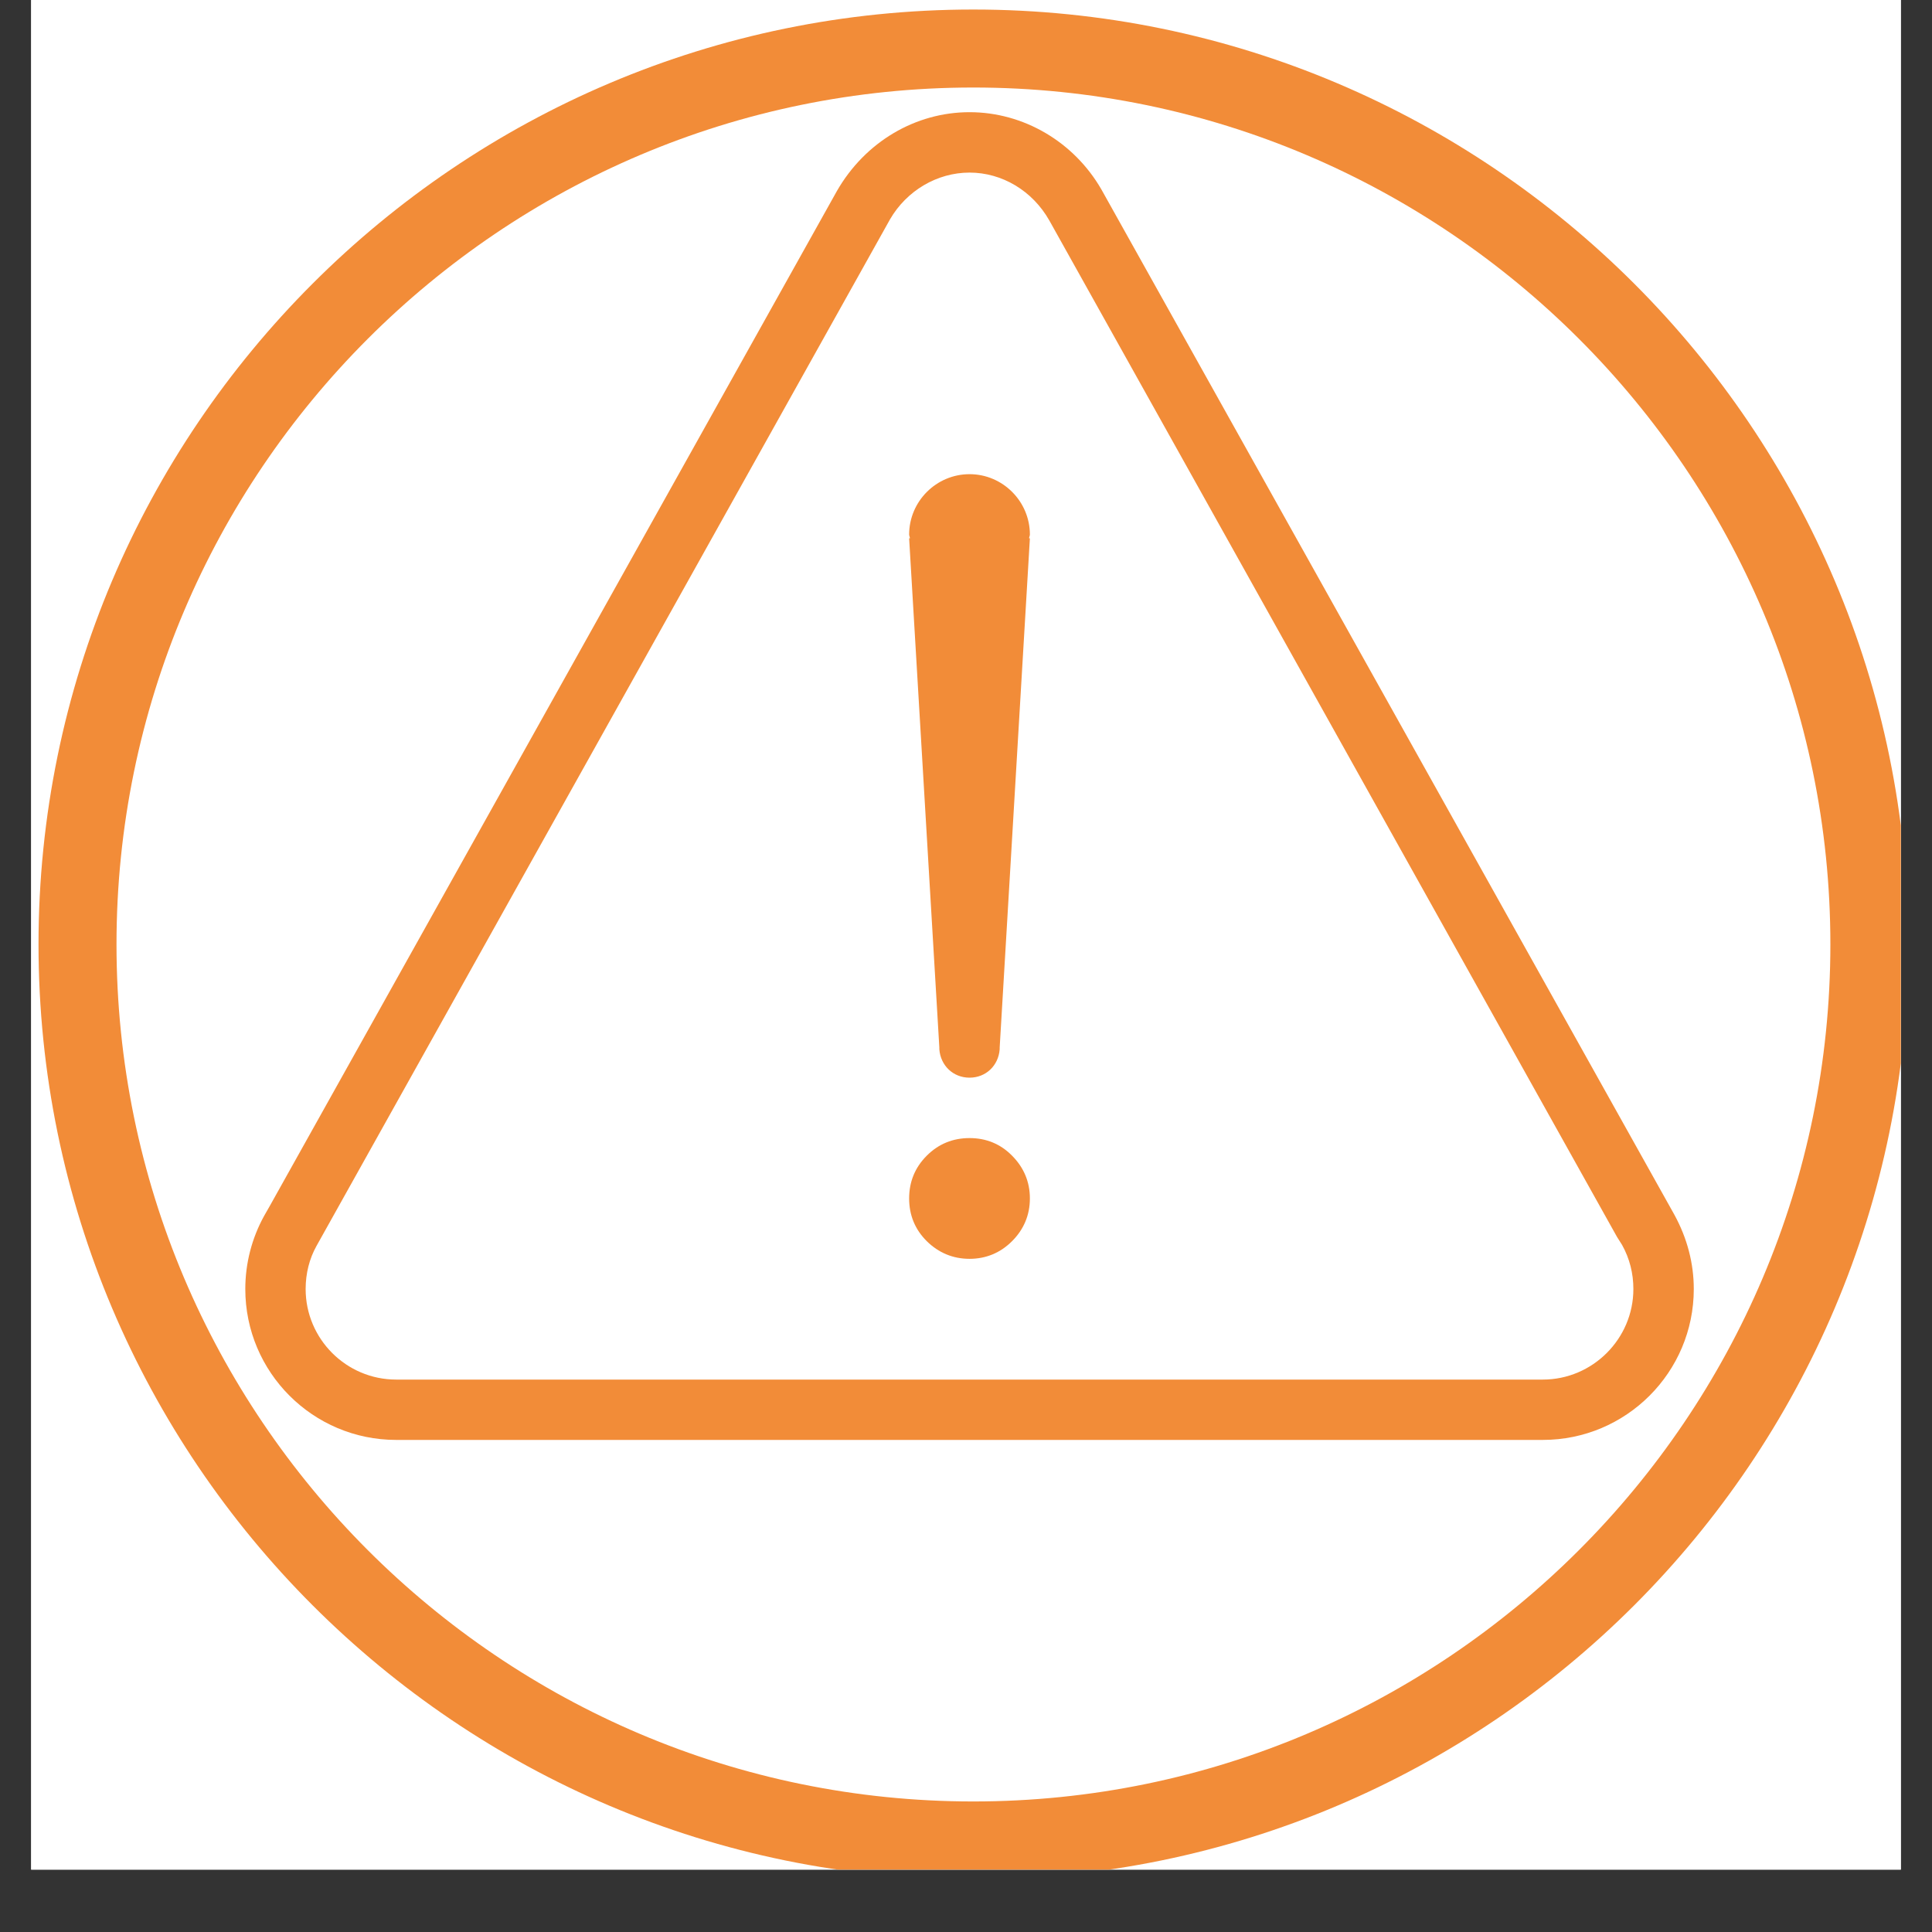 <svg xmlns="http://www.w3.org/2000/svg" xmlns:xlink="http://www.w3.org/1999/xlink" width="40" zoomAndPan="magnify" viewBox="0 0 30 30" height="40" preserveAspectRatio="xMidYMid meet" version="1.2"><rect x="0" y="0" width="30" height="30" fill="#333333" stroke="none"/><defs><clipPath id="953b25c727"><path d="M 0.484 0 L 29.516 0 L 29.516 29.031 L 0.484 29.031 Z M 0.484 0 "/></clipPath><clipPath id="87ce258a6a"><path d="M 0.598 0 L 29.516 0 L 29.516 29.031 L 0.598 29.031 Z M 0.598 0 "/></clipPath><clipPath id="c7d938bed6"><path d="M 3.805 1.742 L 26.305 1.742 L 26.305 22.789 L 3.805 22.789 Z M 3.805 1.742 "/></clipPath></defs><g id="2e5f68e5c2"><g clip-rule="nonzero" clip-path="url(#953b25c727)"><path style=" stroke:none;fill-rule:nonzero;fill:#ffffff;fill-opacity:1;" d="M 0.484 0 L 29.516 0 L 29.516 29.031 L 0.484 29.031 Z M 0.484 0 "/><path style=" stroke:none;fill-rule:nonzero;fill:#ffffff;fill-opacity:1;" d="M 0.484 0 L 29.516 0 L 29.516 29.031 L 0.484 29.031 Z M 0.484 0 "/></g><g clip-rule="nonzero" clip-path="url(#87ce258a6a)"><path style=" stroke:none;fill-rule:nonzero;fill:#f28c38;fill-opacity:1;" d="M 15.113 29.184 C 7.109 29.184 0.598 22.672 0.598 14.664 C 0.598 6.66 7.109 0.148 15.113 0.148 C 23.121 0.148 29.633 6.66 29.633 14.664 C 29.633 22.672 23.121 29.184 15.113 29.184 Z M 15.113 1.359 C 7.777 1.359 1.809 7.332 1.809 14.664 C 1.809 22 7.777 27.973 15.113 27.973 C 22.449 27.973 28.422 22 28.422 14.664 C 28.422 7.332 22.449 1.359 15.113 1.359 Z M 15.113 1.359 "/></g><g clip-rule="nonzero" clip-path="url(#c7d938bed6)"><path style=" stroke:none;fill-rule:nonzero;fill:#f28c38;fill-opacity:1;" d="M 17.102 2.941 C 16.676 2.203 15.895 1.742 15.055 1.742 C 14.215 1.742 13.434 2.203 12.996 2.965 L 4.191 18.723 L 4.102 18.879 C 3.91 19.227 3.809 19.617 3.809 20.016 C 3.809 21.309 4.859 22.359 6.152 22.359 L 23.957 22.359 C 25.25 22.359 26.301 21.309 26.301 20.016 C 26.301 19.617 26.199 19.227 26 18.863 Z M 23.957 21.422 L 6.152 21.422 C 5.375 21.422 4.746 20.789 4.746 20.016 C 4.746 19.773 4.805 19.543 4.914 19.348 L 13.82 3.406 C 14.078 2.961 14.551 2.68 15.055 2.68 C 15.559 2.68 16.031 2.961 16.293 3.422 L 25.109 19.207 L 25.188 19.332 C 25.305 19.543 25.363 19.773 25.363 20.016 C 25.363 20.789 24.73 21.422 23.957 21.422 Z M 23.957 21.422 "/></g><path style=" stroke:none;fill-rule:nonzero;fill:#f28c38;fill-opacity:1;" d="M 15.992 18.609 C 15.992 18.867 15.898 19.09 15.715 19.273 C 15.535 19.453 15.312 19.547 15.055 19.547 C 14.797 19.547 14.574 19.453 14.391 19.273 C 14.207 19.09 14.117 18.867 14.117 18.609 C 14.117 18.352 14.207 18.129 14.391 17.945 C 14.574 17.762 14.797 17.672 15.055 17.672 C 15.312 17.672 15.535 17.762 15.715 17.945 C 15.898 18.129 15.992 18.352 15.992 18.609 Z M 15.992 18.609 "/><path style=" stroke:none;fill-rule:nonzero;fill:#f28c38;fill-opacity:1;" d="M 15.055 7.363 C 14.539 7.363 14.117 7.785 14.117 8.301 C 14.117 8.32 14.129 8.34 14.129 8.359 L 14.117 8.359 L 14.586 16.266 L 14.586 16.293 C 14.605 16.547 14.801 16.734 15.055 16.734 C 15.309 16.734 15.504 16.547 15.523 16.293 L 15.523 16.266 L 15.992 8.359 L 15.98 8.359 C 15.98 8.34 15.992 8.32 15.992 8.301 C 15.992 7.785 15.57 7.363 15.055 7.363 Z M 15.055 7.363 "/></g></svg>